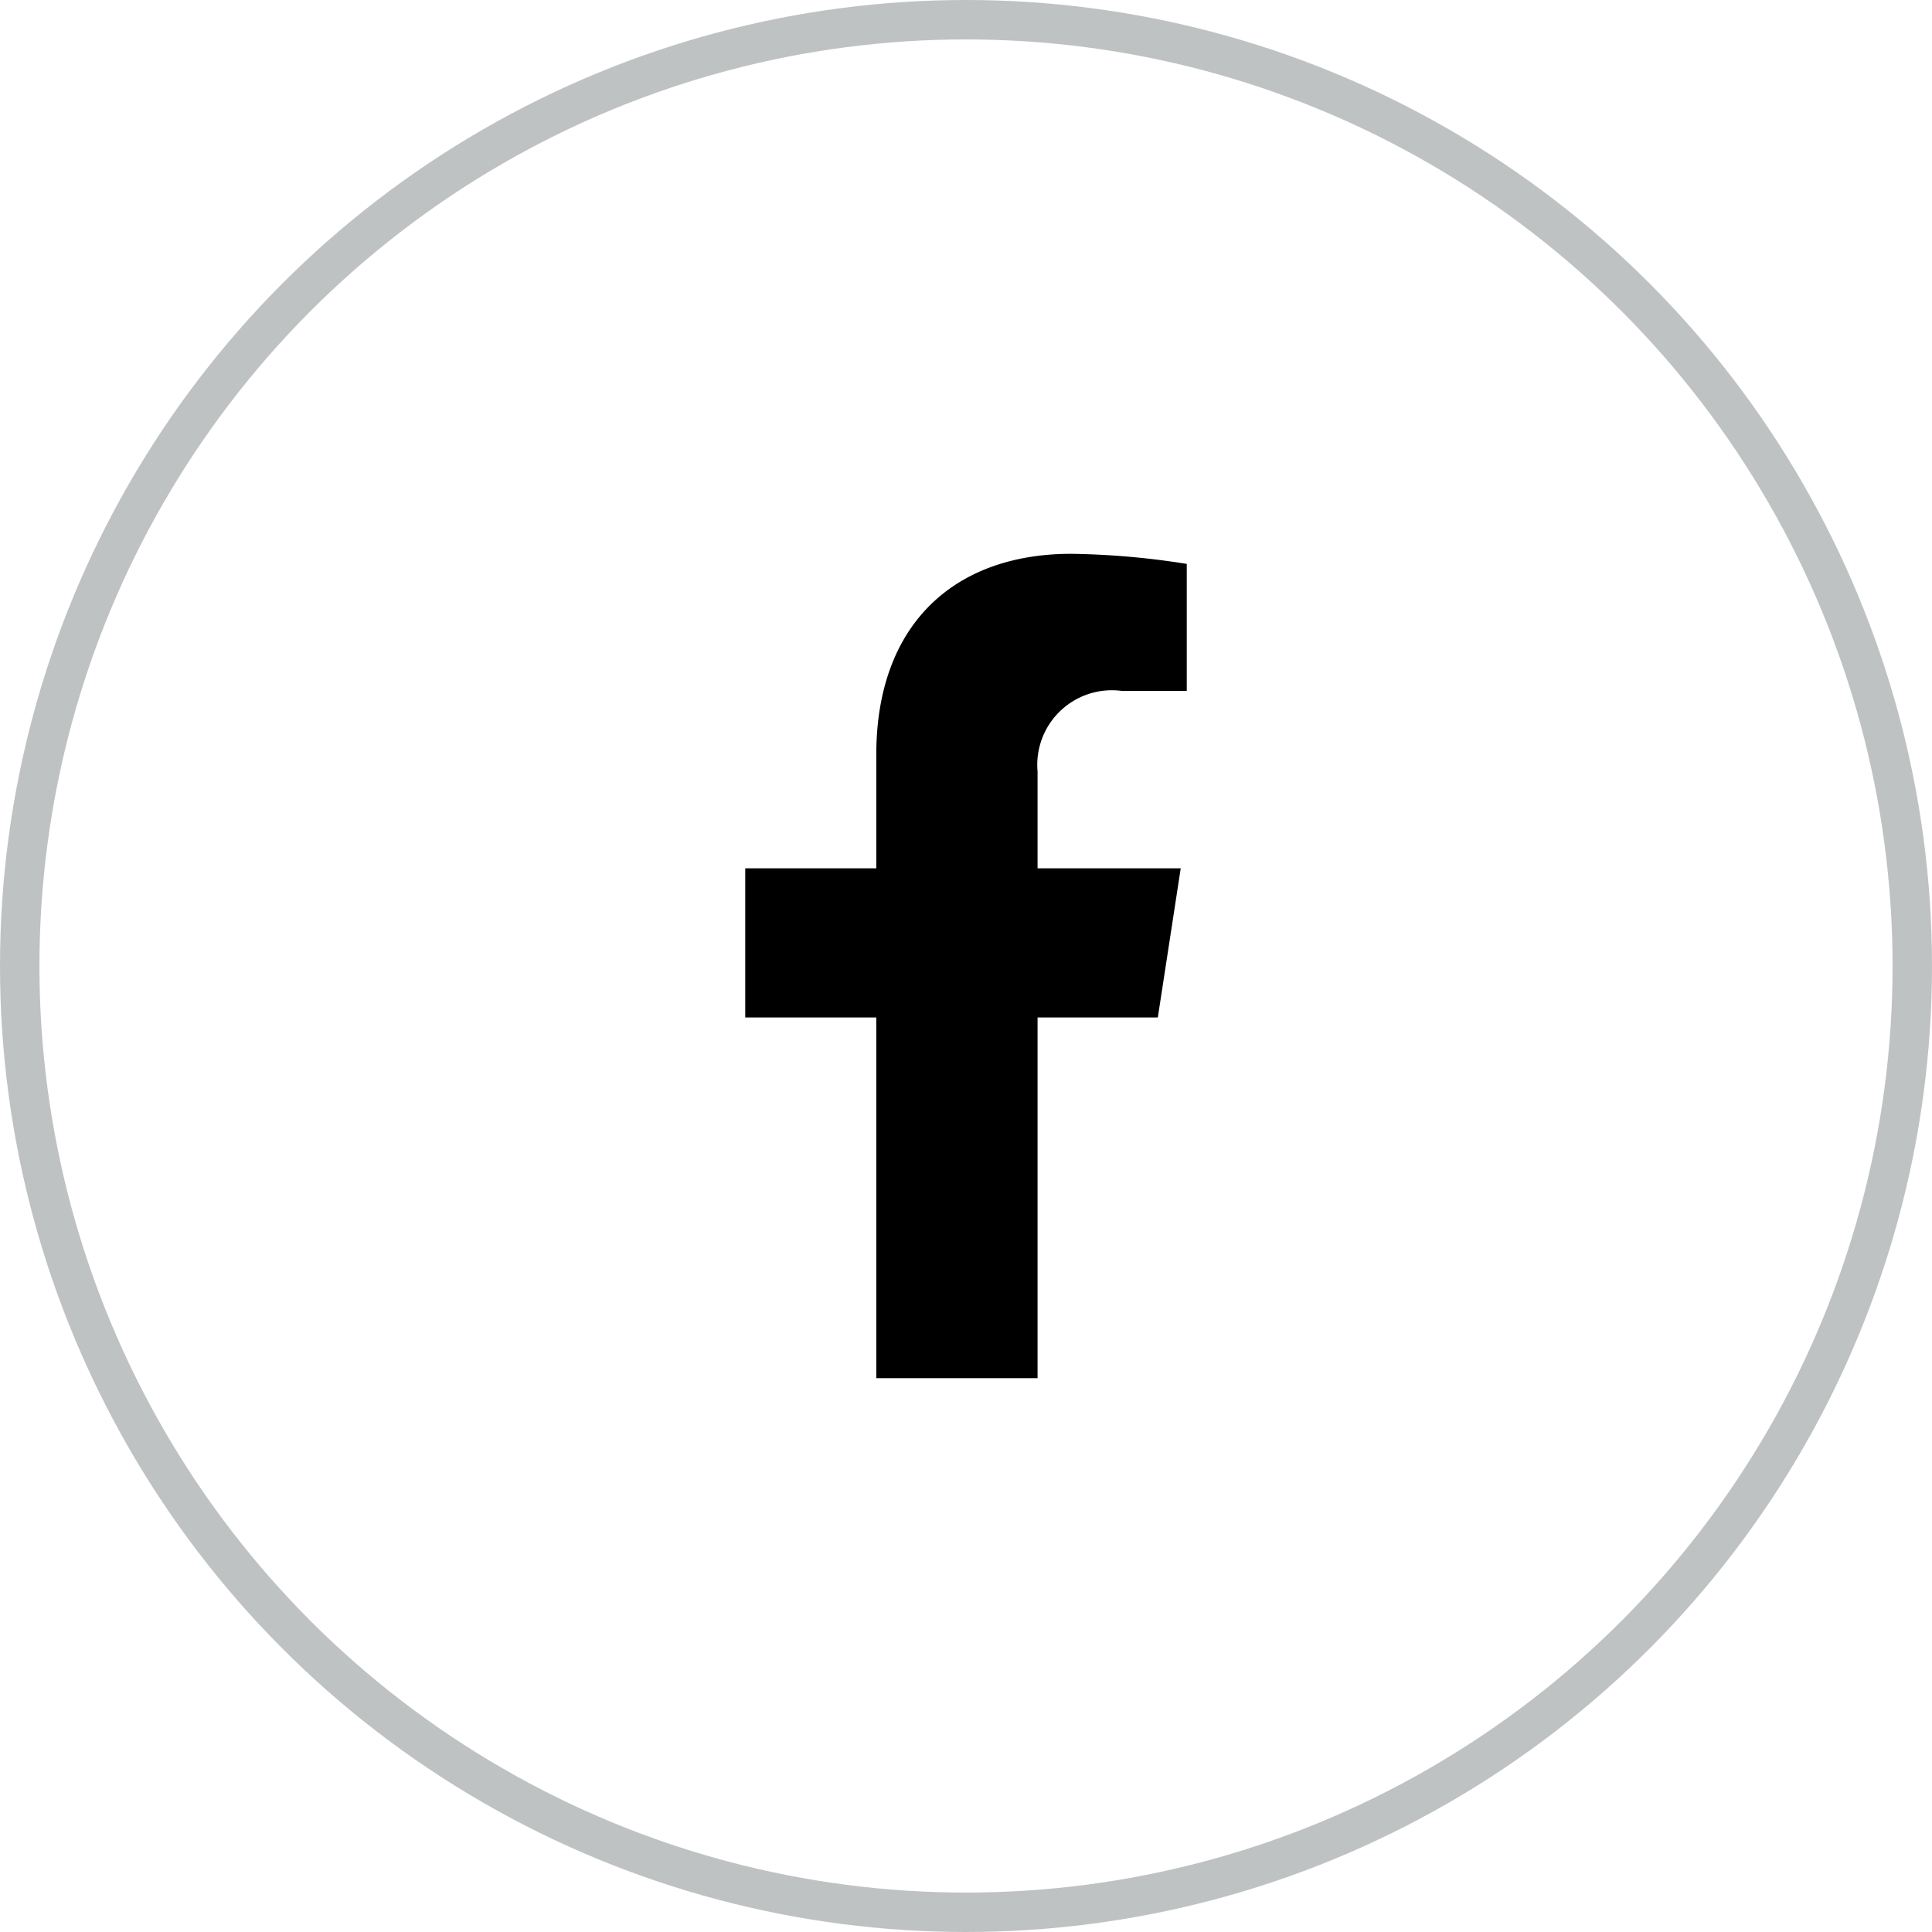<svg xmlns="http://www.w3.org/2000/svg" width="49" height="49" viewBox="0 0 49 49">
    <g data-name="Grupo 3995">
        <g data-name="Elipse 19" style="stroke:#bfc2c3;fill:none">
            <circle cx="24.5" cy="24.5" r="24.5" style="stroke:none"/>
            <circle cx="24.5" cy="24.5" r="24" style="fill:none"/>
        </g>
        <path data-name="Icon awesome-facebook-f" d="m12.073 11.76.581-3.784H9.023V5.521a1.892 1.892 0 0 1 2.133-2.044h1.651V.256A20.128 20.128 0 0 0 9.877 0c-2.99 0-4.944 1.812-4.944 5.093v2.883H1.609v3.784h3.324v9.147h4.09V11.76z" transform="translate(17.292 14.046)" style="fill:#000"/>
    </g>
</svg>